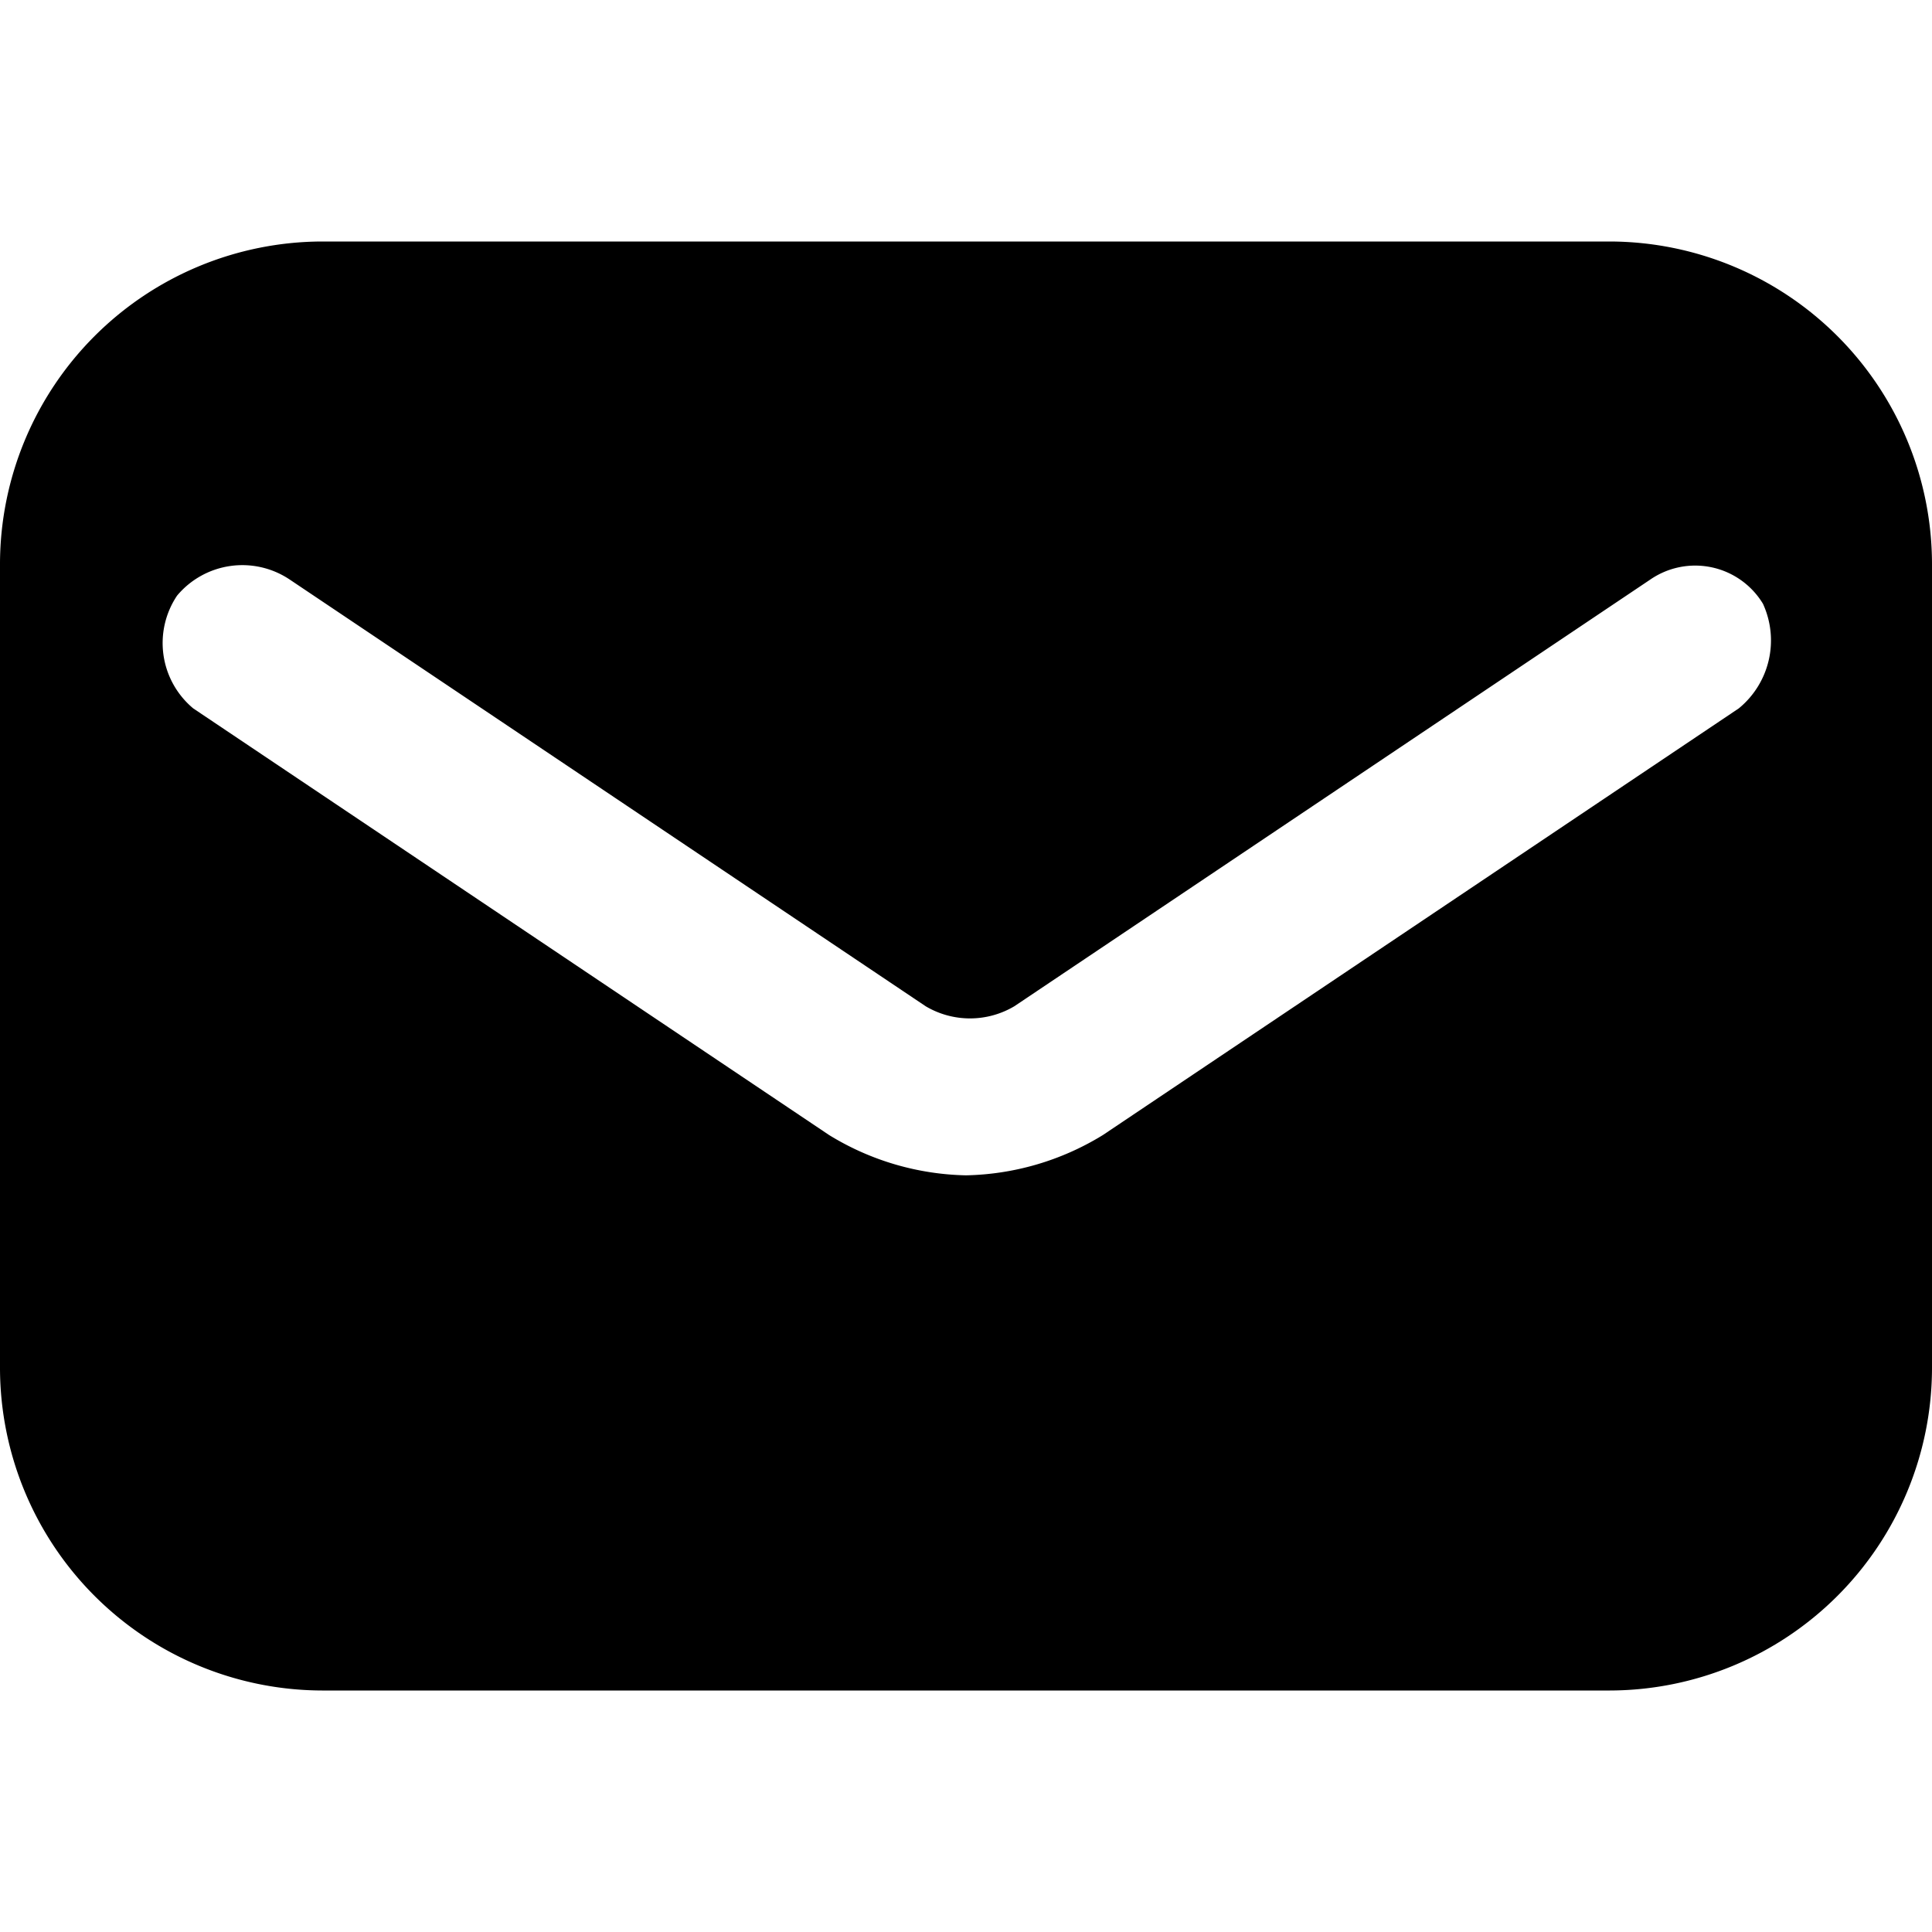 <svg xmlns="http://www.w3.org/2000/svg" xmlns:xlink="http://www.w3.org/1999/xlink" width="20" height="20" viewBox="0 0 20 20">
  <defs>
    <clipPath id="clip-path">
      <rect id="Retângulo_252" data-name="Retângulo 252" width="20" height="20" transform="translate(783 537.156)" fill="#fff" stroke="#707070" stroke-width="1"/>
    </clipPath>
  </defs>
  <g id="Grupo_de_máscara_17" data-name="Grupo de máscara 17" transform="translate(-783 -537.156)" clip-path="url(#clip-path)">
    <g id="icons" transform="translate(783 537.156)">
      <path id="email" d="M16.667,2.5H3.333A3.343,3.343,0,0,0,0,5.833v8.333A3.343,3.343,0,0,0,3.333,17.5H16.667A3.343,3.343,0,0,0,20,14.167V5.833A3.343,3.343,0,0,0,16.667,2.5ZM18,7.333,11.417,11.75A2.809,2.809,0,0,1,10,12.167a2.809,2.809,0,0,1-1.417-.417L2,7.333a.881.881,0,0,1-.167-1.167A.881.881,0,0,1,3,6l6.583,4.417a.9.9,0,0,0,.917,0L17.083,6a.82.82,0,0,1,1.167.25A.909.909,0,0,1,18,7.333Z"/>
    </g>
  </g>
</svg>
